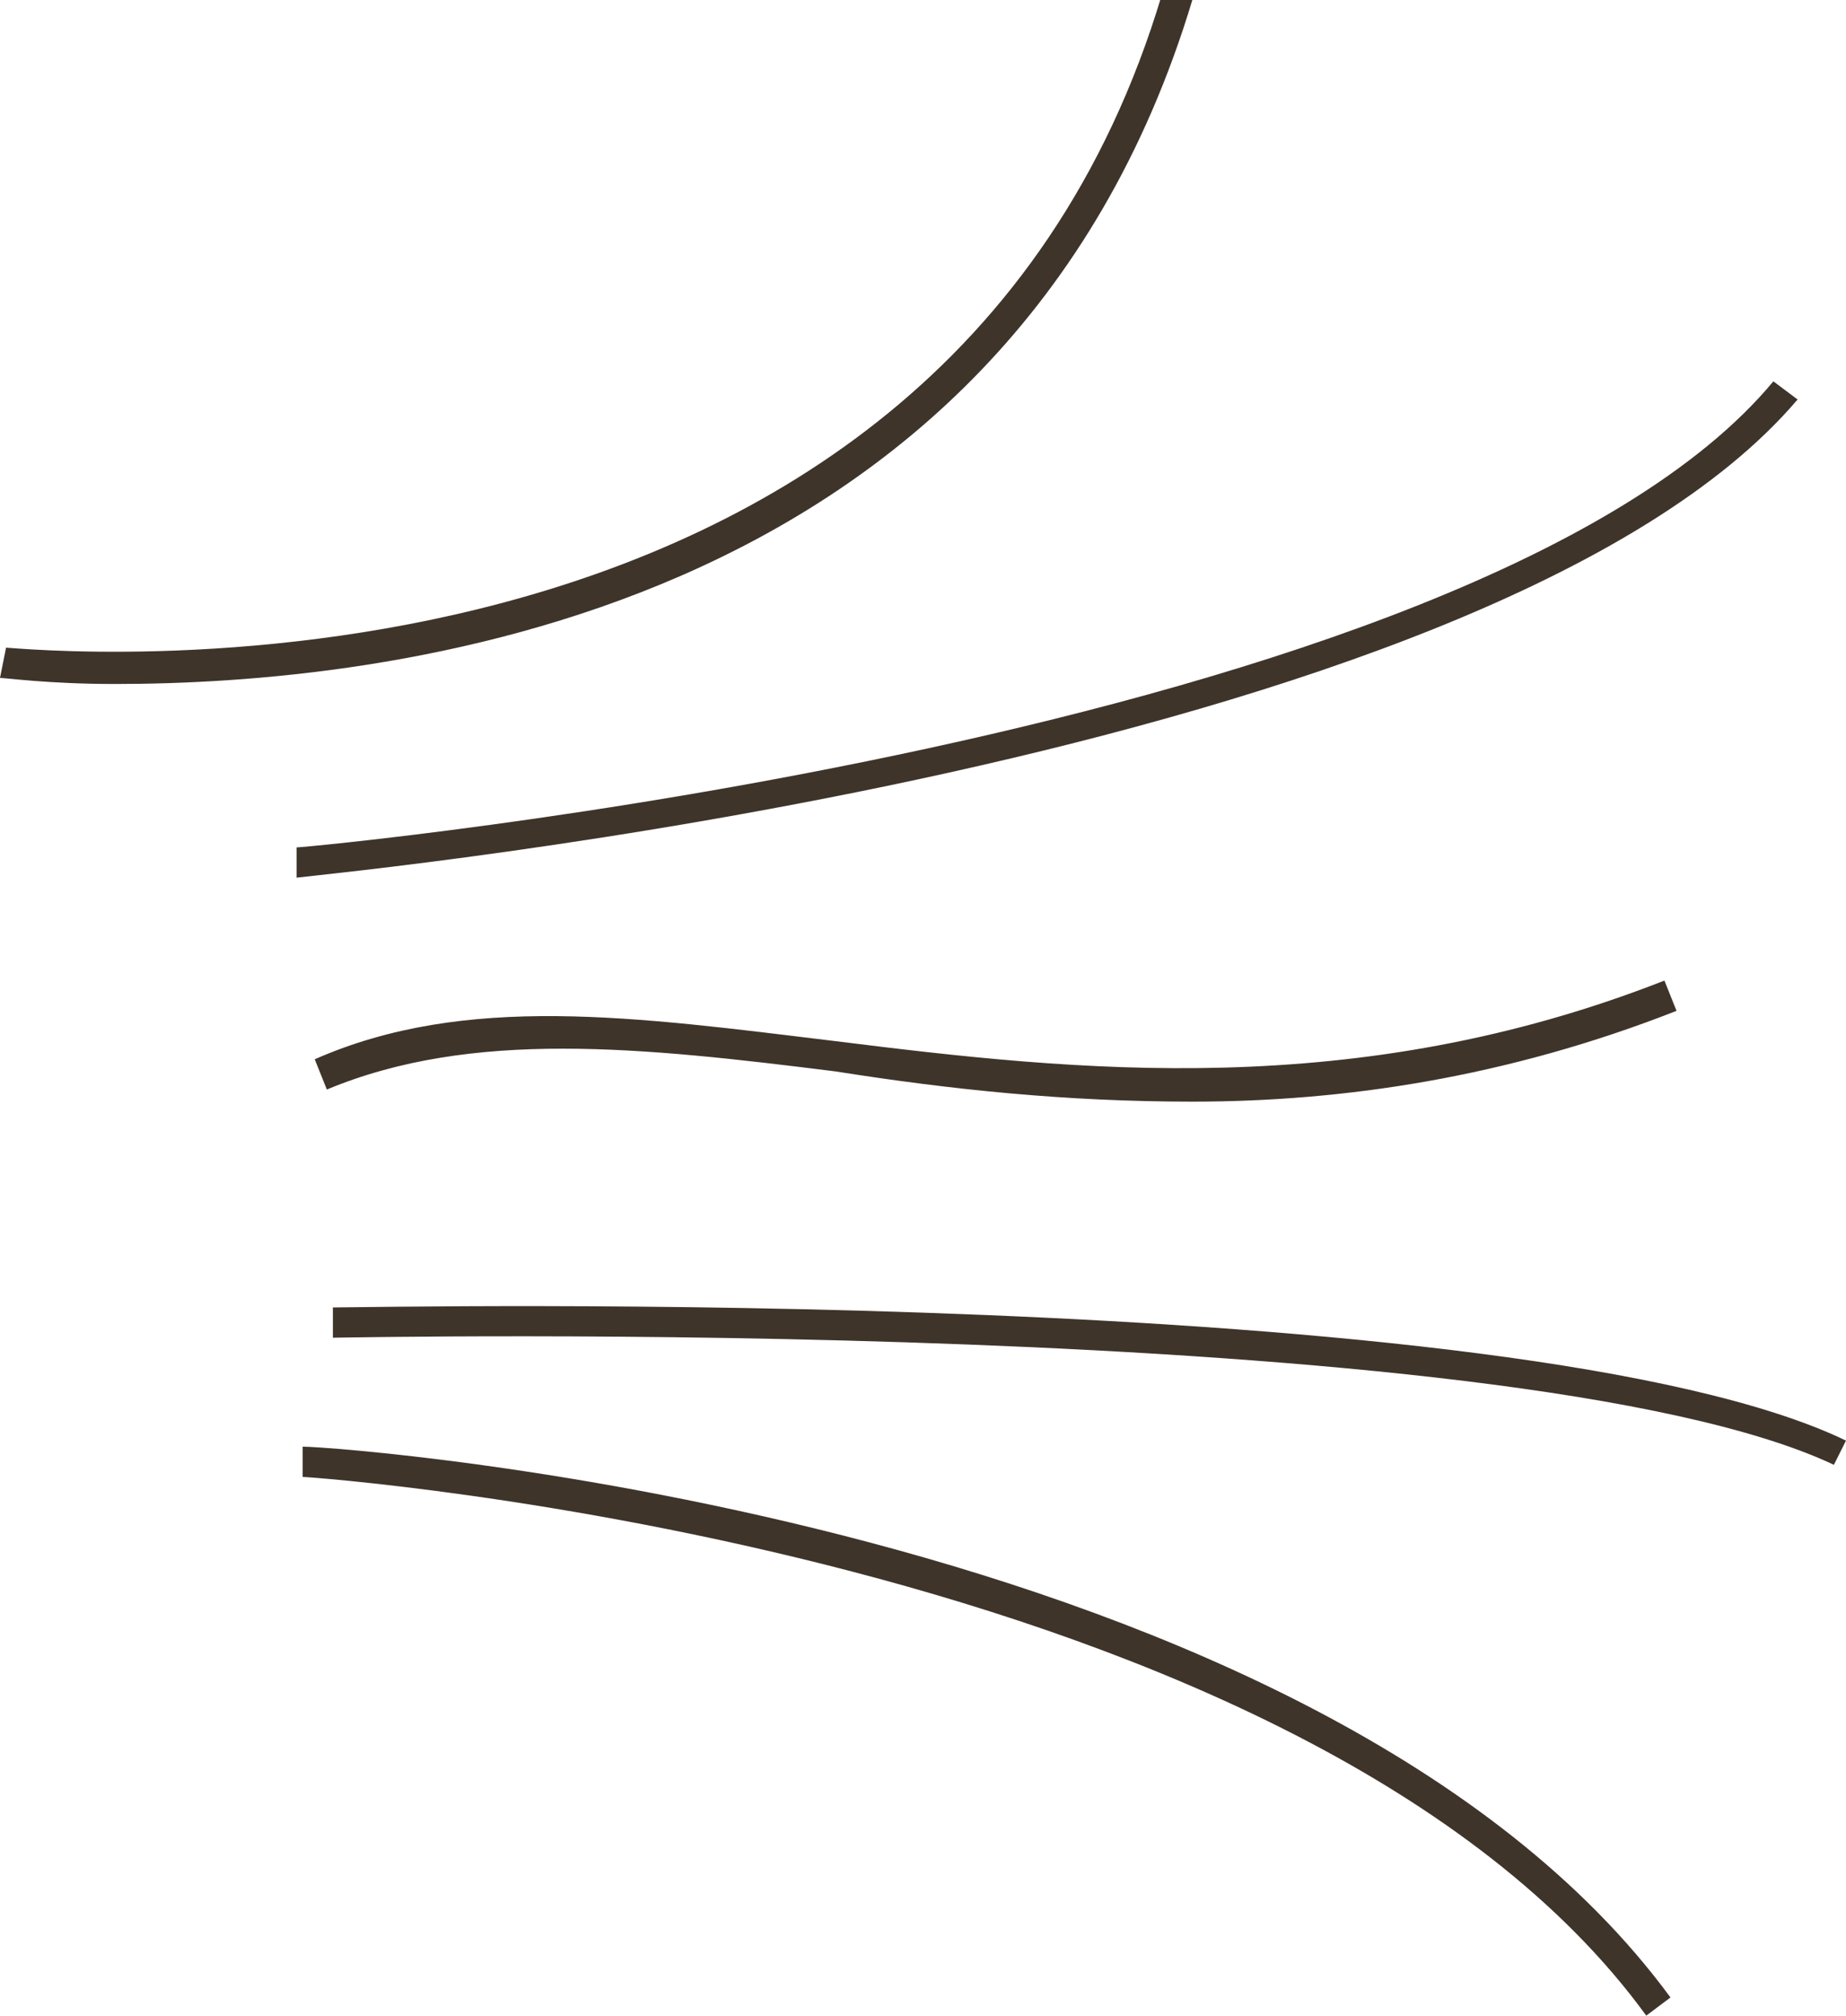<?xml version="1.0" encoding="UTF-8"?> <!-- Generator: Adobe Illustrator 26.4.1, SVG Export Plug-In . SVG Version: 6.00 Build 0) --> <svg xmlns="http://www.w3.org/2000/svg" xmlns:xlink="http://www.w3.org/1999/xlink" id="Слой_1" x="0px" y="0px" viewBox="0 0 30.5 33.3" style="enable-background:new 0 0 30.5 33.3;" xml:space="preserve"> <style type="text/css"> .st0{fill:#EBB516;} .st1{fill:#FFFFFF;} .st2{fill-rule:evenodd;clip-rule:evenodd;fill:#EBB516;} .st3{fill:#3E342A;} </style> <g> <g> <path class="st3" d="M1.9,11.3c-1.1,0-1.8-0.1-1.9-0.1l0.1-0.5c0.2,0,15.4,1.6,19.1-10.8l0.5,0.1C16.6,10.3,6.2,11.3,1.9,11.3z"></path> </g> <g> <path class="st3" d="M4.9,14.5l0-0.5c0.2,0,19.5-1.8,24.4-7.7l0.4,0.3C24.6,12.6,5.7,14.4,4.9,14.5z"></path> </g> <g> <path class="st3" d="M19.7,18.2c-2.1,0-4-0.2-5.9-0.5c-3.2-0.4-6-0.7-8.4,0.3l-0.2-0.5c2.5-1.1,5.3-0.7,8.6-0.3 c4,0.5,8.6,1,13.7-1l0.2,0.5C24.9,17.8,22.2,18.2,19.7,18.2z"></path> </g> <g> <path class="st3" d="M30.3,24.2C25,21.7,5.7,22.1,5.5,22.1l0-0.5c0.8,0,19.6-0.4,25,2.2L30.3,24.2z"></path> </g> <g> <path class="st3" d="M27.2,33.3c-5.6-7.7-22-8.9-22.2-8.9l0-0.5c0.7,0,16.8,1.2,22.6,9.1L27.2,33.3z"></path> </g> </g> </svg> 